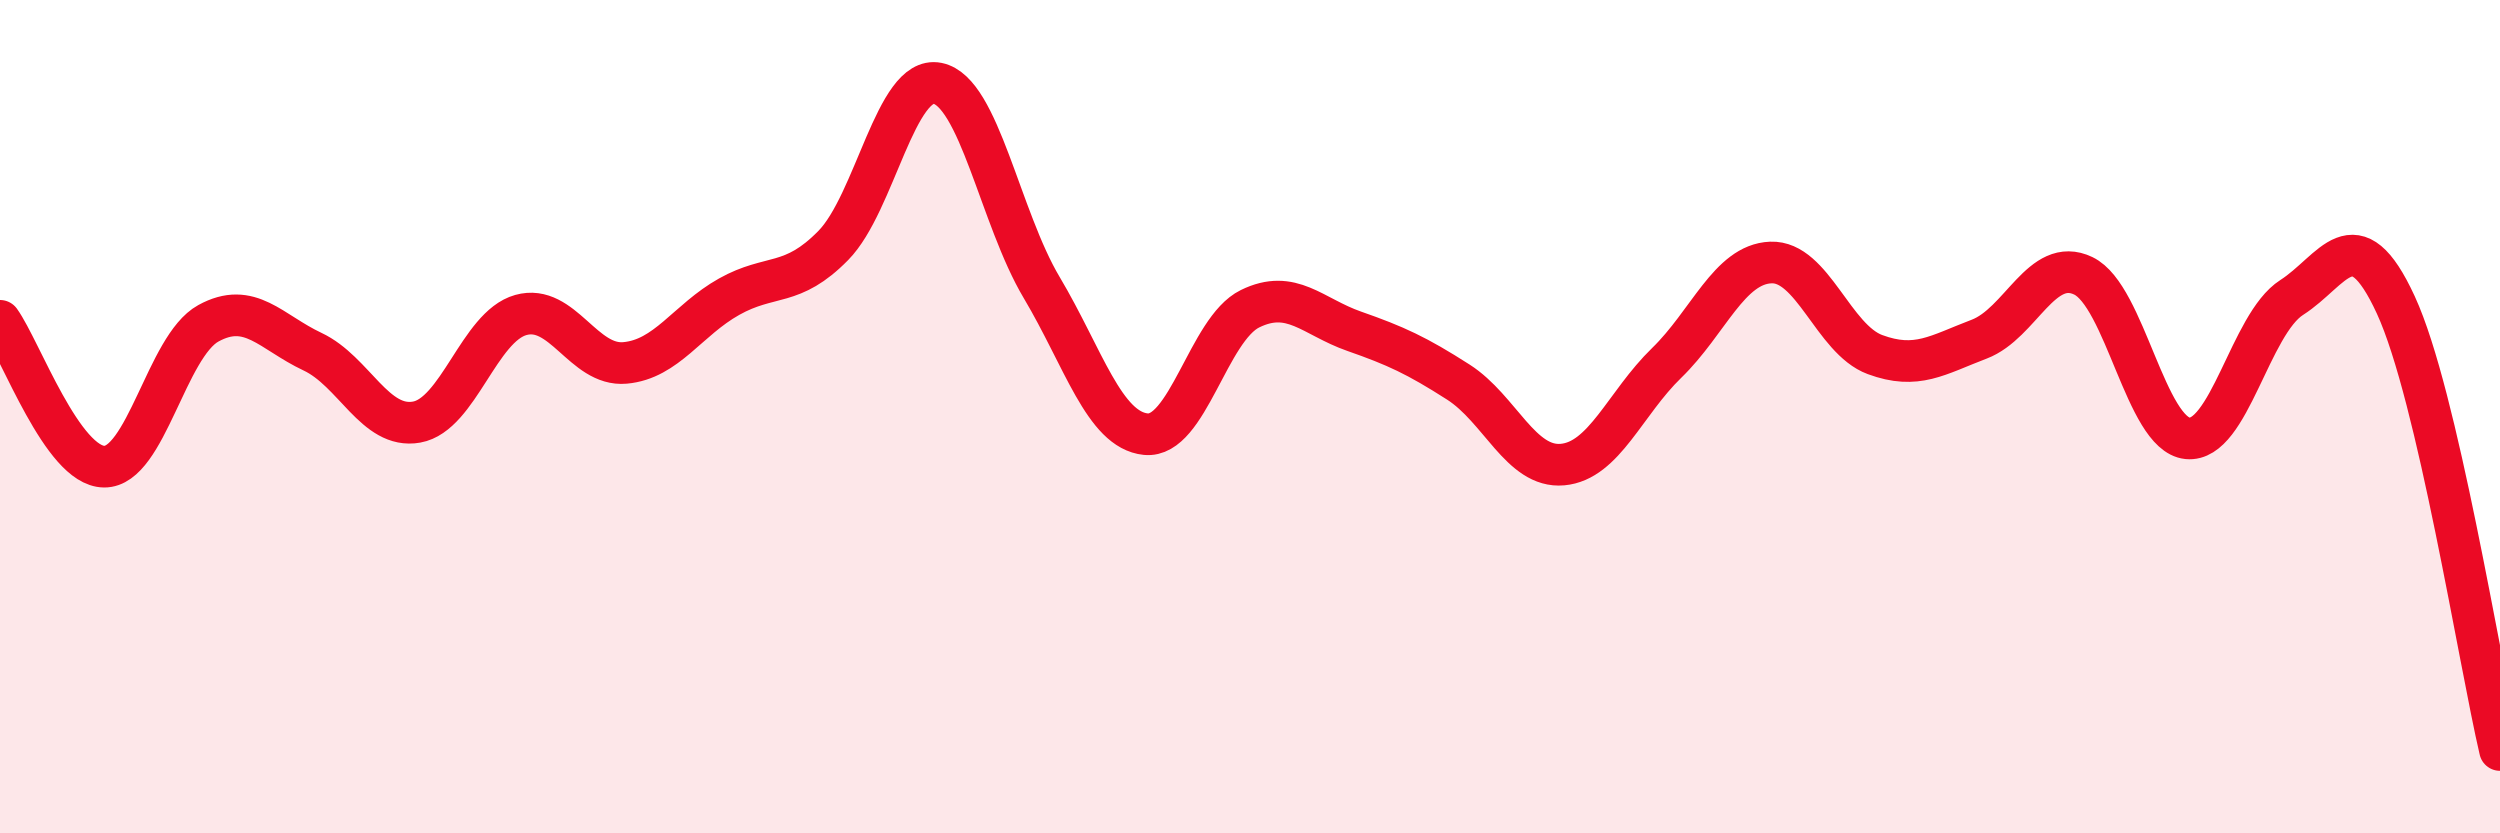 
    <svg width="60" height="20" viewBox="0 0 60 20" xmlns="http://www.w3.org/2000/svg">
      <path
        d="M 0,7.7 C 0.5,8.4 1.5,11.19 2.5,11.2 C 3.5,11.21 4,8.31 5,7.76 C 6,7.21 6.5,7.97 7.5,8.44 C 8.5,8.91 9,10.31 10,10.13 C 11,9.95 11.5,7.84 12.5,7.56 C 13.5,7.28 14,8.8 15,8.71 C 16,8.62 16.5,7.68 17.5,7.12 C 18.5,6.56 19,6.91 20,5.89 C 21,4.87 21.5,1.8 22.5,2 C 23.5,2.2 24,5.22 25,6.9 C 26,8.58 26.5,10.32 27.5,10.42 C 28.5,10.52 29,7.9 30,7.41 C 31,6.92 31.5,7.6 32.5,7.95 C 33.5,8.3 34,8.53 35,9.17 C 36,9.81 36.5,11.24 37.5,11.15 C 38.5,11.06 39,9.68 40,8.71 C 41,7.74 41.5,6.34 42.5,6.3 C 43.5,6.26 44,8.14 45,8.51 C 46,8.88 46.5,8.52 47.5,8.14 C 48.5,7.76 49,6.14 50,6.62 C 51,7.1 51.5,10.42 52.5,10.52 C 53.5,10.62 54,7.78 55,7.14 C 56,6.5 56.5,5.15 57.5,7.32 C 58.5,9.49 59.5,15.86 60,18L60 20L0 20Z"
        fill="#EB0A25"
        opacity="0.1"
        stroke-linecap="round"
        stroke-linejoin="round"
      />
      <path
        d="M 0,7.7 C 0.5,8.4 1.5,11.19 2.5,11.2 C 3.5,11.21 4,8.31 5,7.76 C 6,7.21 6.5,7.97 7.5,8.44 C 8.5,8.91 9,10.31 10,10.13 C 11,9.95 11.5,7.84 12.5,7.56 C 13.5,7.28 14,8.8 15,8.71 C 16,8.62 16.5,7.68 17.5,7.12 C 18.5,6.56 19,6.91 20,5.89 C 21,4.87 21.5,1.8 22.5,2 C 23.5,2.2 24,5.22 25,6.9 C 26,8.58 26.5,10.32 27.5,10.42 C 28.5,10.52 29,7.9 30,7.41 C 31,6.92 31.5,7.6 32.5,7.95 C 33.5,8.3 34,8.53 35,9.17 C 36,9.81 36.5,11.24 37.5,11.15 C 38.5,11.06 39,9.68 40,8.71 C 41,7.74 41.5,6.34 42.5,6.3 C 43.5,6.26 44,8.14 45,8.51 C 46,8.88 46.5,8.52 47.5,8.14 C 48.5,7.76 49,6.14 50,6.62 C 51,7.1 51.5,10.42 52.5,10.52 C 53.5,10.62 54,7.78 55,7.14 C 56,6.5 56.5,5.15 57.5,7.32 C 58.5,9.49 59.5,15.86 60,18"
        stroke="#EB0A25"
        stroke-width="1"
        fill="none"
        stroke-linecap="round"
        stroke-linejoin="round"
      />
    </svg>
  